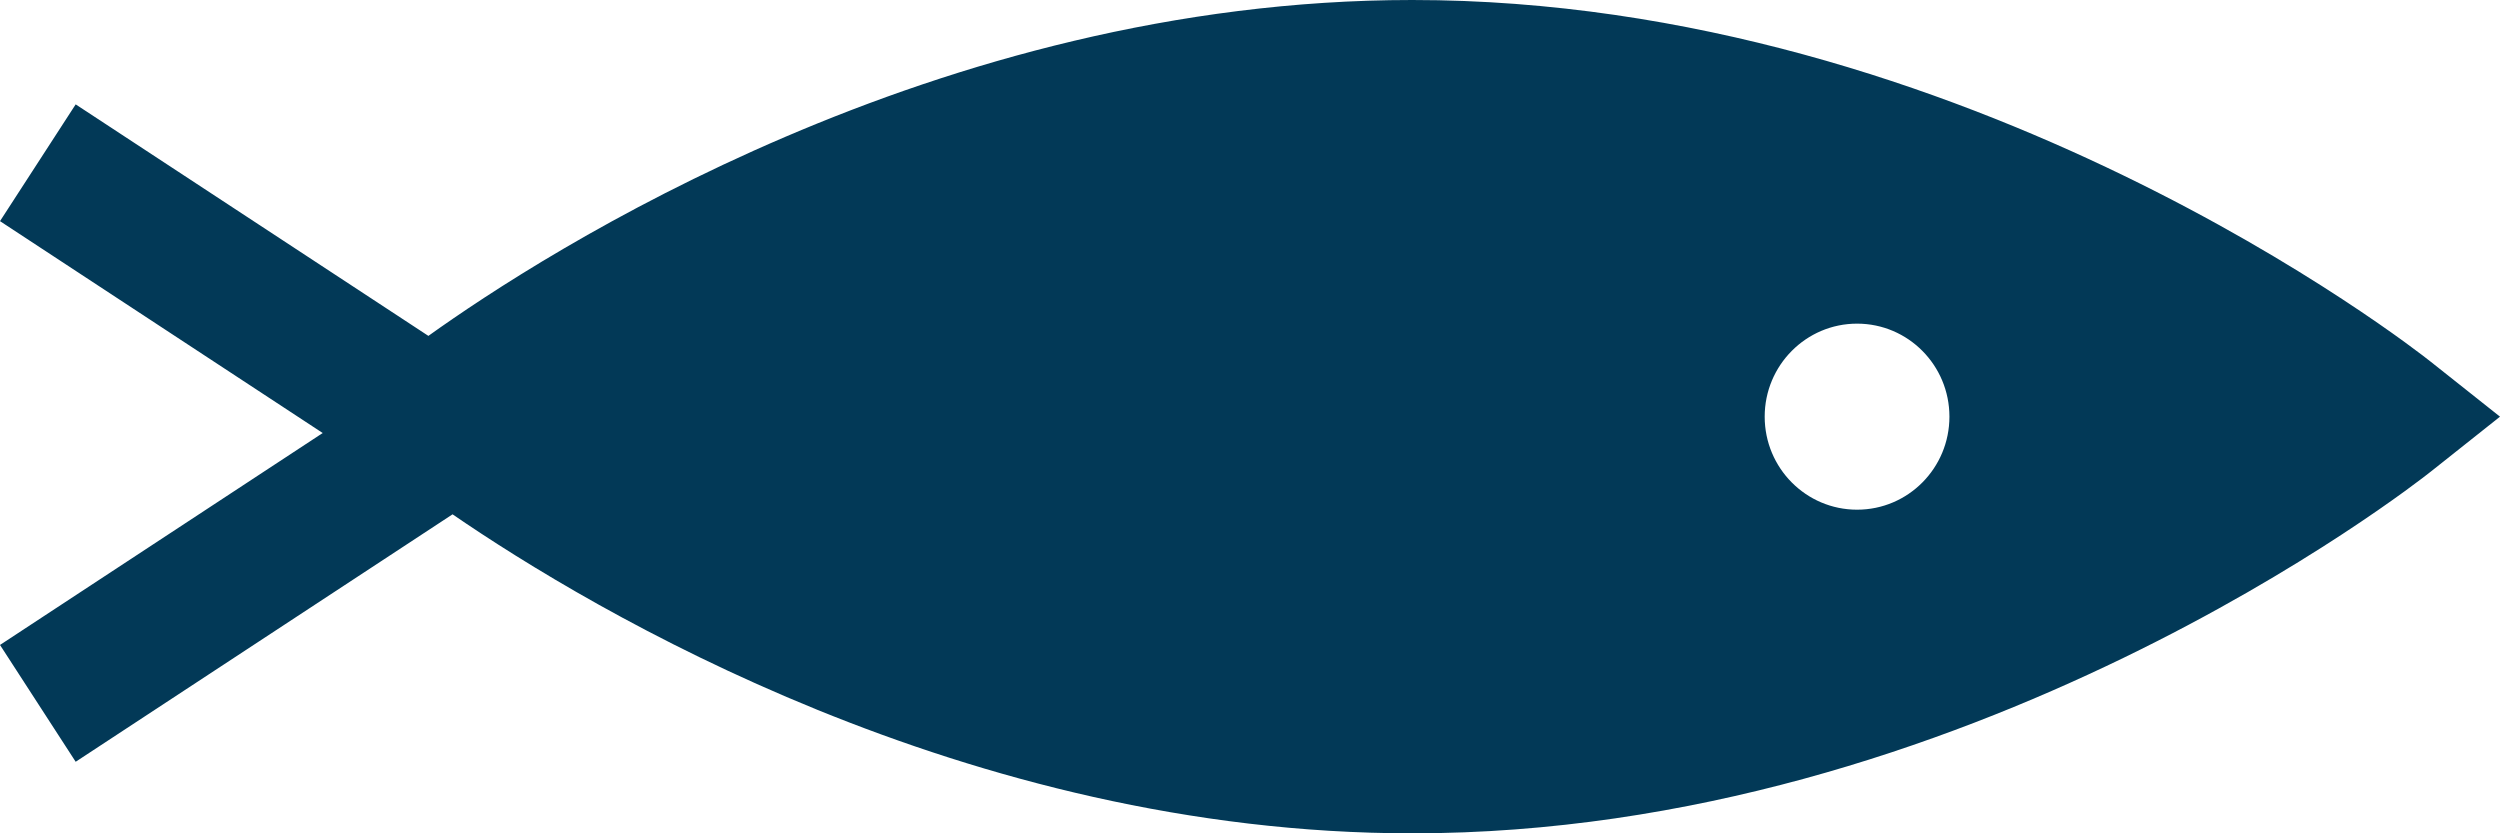 <?xml version="1.0" encoding="UTF-8"?>
<svg xmlns="http://www.w3.org/2000/svg" width="48" height="16" viewBox="0 0 48 16" fill="none">
  <path d="M35.656 9.786C34.677 9.786 33.882 8.987 33.882 8C33.882 7.014 34.677 6.214 35.656 6.214C36.636 6.214 37.429 7.014 37.429 8C37.429 8.987 36.636 9.786 35.656 9.786ZM46.675 6.949C46.319 6.665 37.801 0 27.114 0C17.979 0 10.449 4.857 8.225 6.449L1.453 2.004L0 4.246L6.196 8.314L0 12.383L1.453 14.626L8.689 9.875C11.378 11.72 18.542 16 27.114 16C37.801 16 46.318 9.336 46.675 9.052L48 8L46.675 6.949Z" fill="#023957"></path>
</svg>
